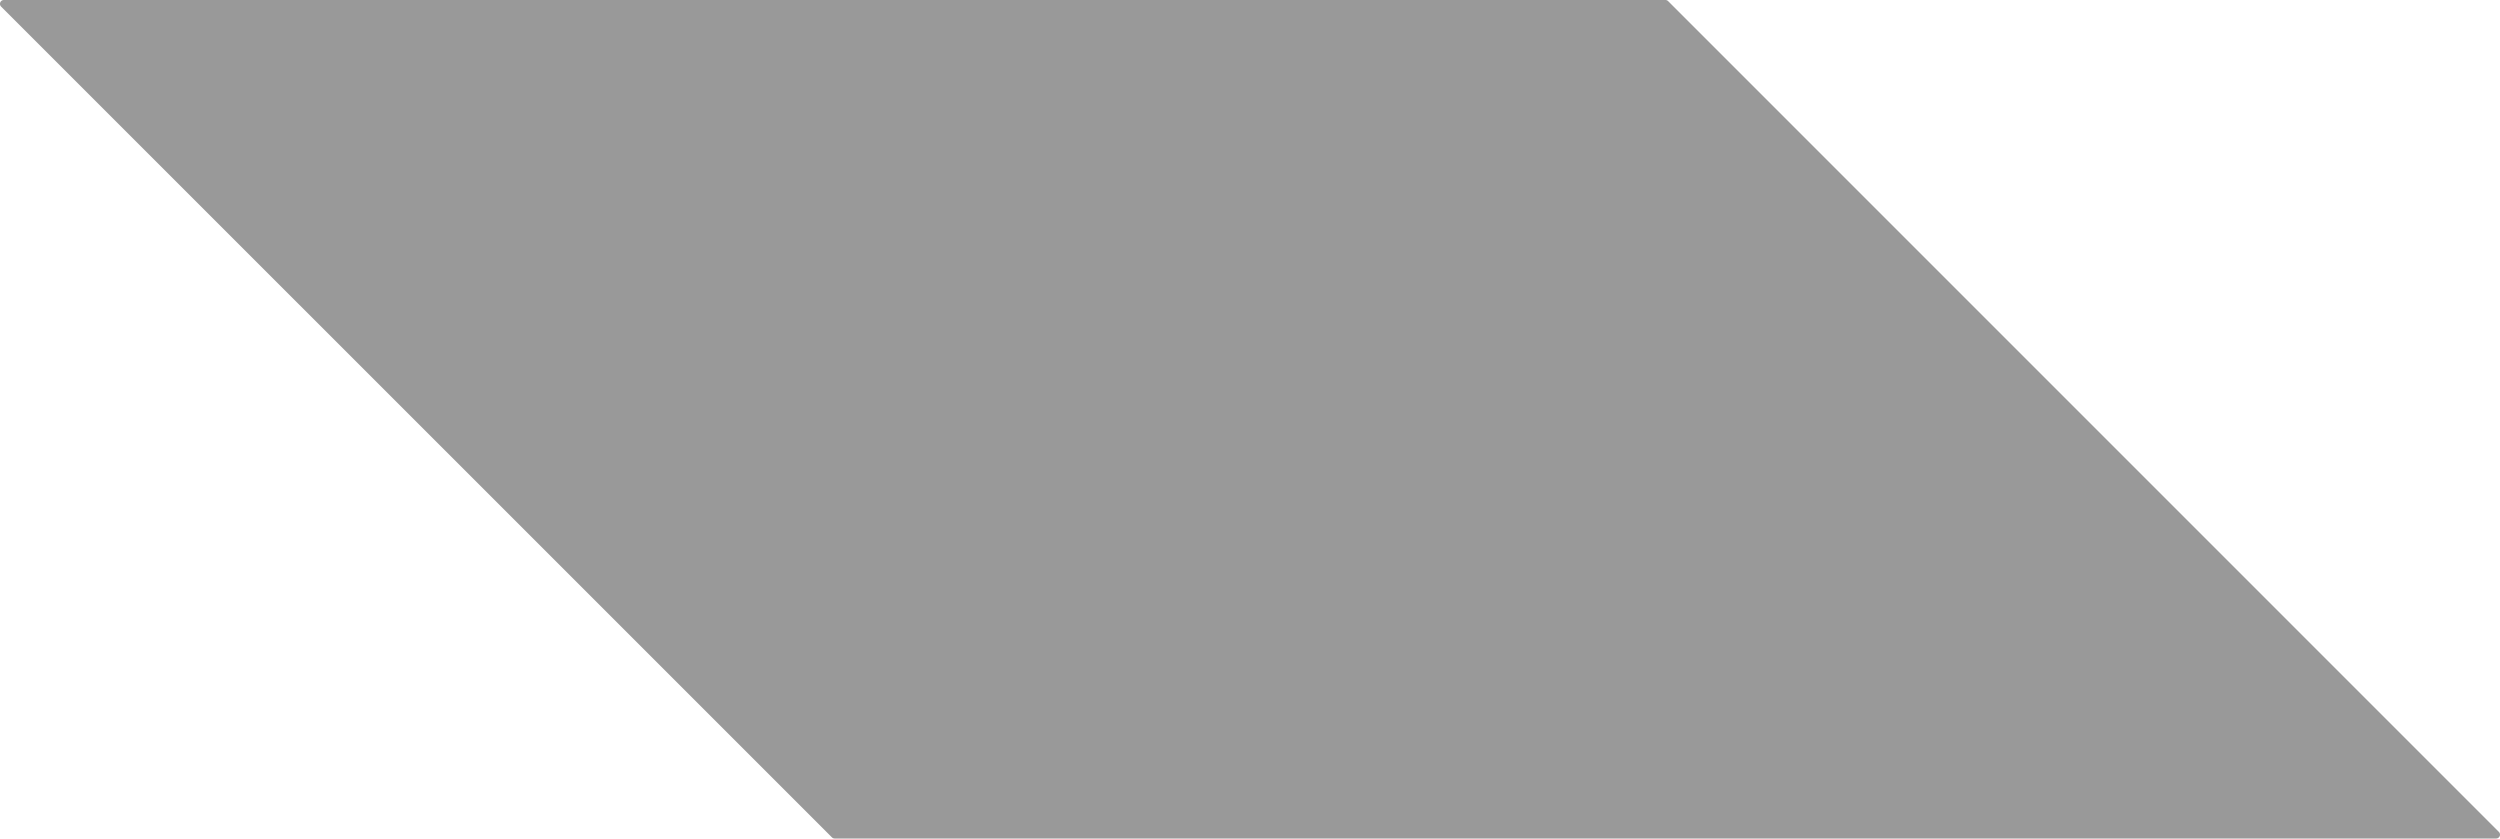 <?xml version="1.0" encoding="UTF-8" standalone="no"?>
<!-- Created with Inkscape (http://www.inkscape.org/) -->

<svg
   xmlns:dc="http://purl.org/dc/elements/1.1/"
   xmlns:cc="http://creativecommons.org/ns#"
   xmlns:rdf="http://www.w3.org/1999/02/22-rdf-syntax-ns#"
   xmlns:svg="http://www.w3.org/2000/svg"
   xmlns="http://www.w3.org/2000/svg"
   xmlns:sodipodi="http://sodipodi.sourceforge.net/DTD/sodipodi-0.dtd"
   xmlns:inkscape="http://www.inkscape.org/namespaces/inkscape"
   width="322"
   height="108"
   viewBox="0 0 322 108"
   id="svg4163"
   version="1.1"
   inkscape:version="0.92.1 r15371"
   sodipodi:docname="p3.svg">
  <defs
     id="defs4165" />
  <sodipodi:namedview
     id="base"
     pagecolor="#ffffff"
     bordercolor="#666666"
     borderopacity="1.0"
     inkscape:pageopacity="0.0"
     inkscape:pageshadow="2"
     inkscape:zoom="2.8"
     inkscape:cx="59.737911"
     inkscape:cy="59.99033"
     inkscape:document-units="px"
     inkscape:current-layer="layer1"
     showgrid="false"
     fit-margin-top="0"
     fit-margin-left="0"
     fit-margin-right="0"
     fit-margin-bottom="0"
     inkscape:window-width="1884"
     inkscape:window-height="1051"
     inkscape:window-x="0"
     inkscape:window-y="0"
     inkscape:window-maximized="1"
     units="px"
     borderlayer="true" />
  <g
     inkscape:label="Calque 1"
     inkscape:groupmode="layer"
     id="layer1"
     transform="translate(758.567,126.621)">
    <path
       style="fill:#999999;fill-rule:evenodd;stroke:none;stroke-width:0.996;stroke-linejoin:round;stroke-miterlimit:4;stroke-dasharray:none;fill-opacity:1"
       d="M 0.498 0 A 0.498 0.498 0 0 0 0.145 0.852 L 107.154 107.854 A 0.498 0.498 0 0 0 107.506 108 L 321.502 108 A 0.498 0.498 0 0 0 321.854 107.15 L 214.855 0.146 A 0.498 0.498 0 0 0 214.504 0 L 0.498 0 z "
       transform="translate(-758.567,-126.621)"
       id="path2400" />
  </g>
</svg>
